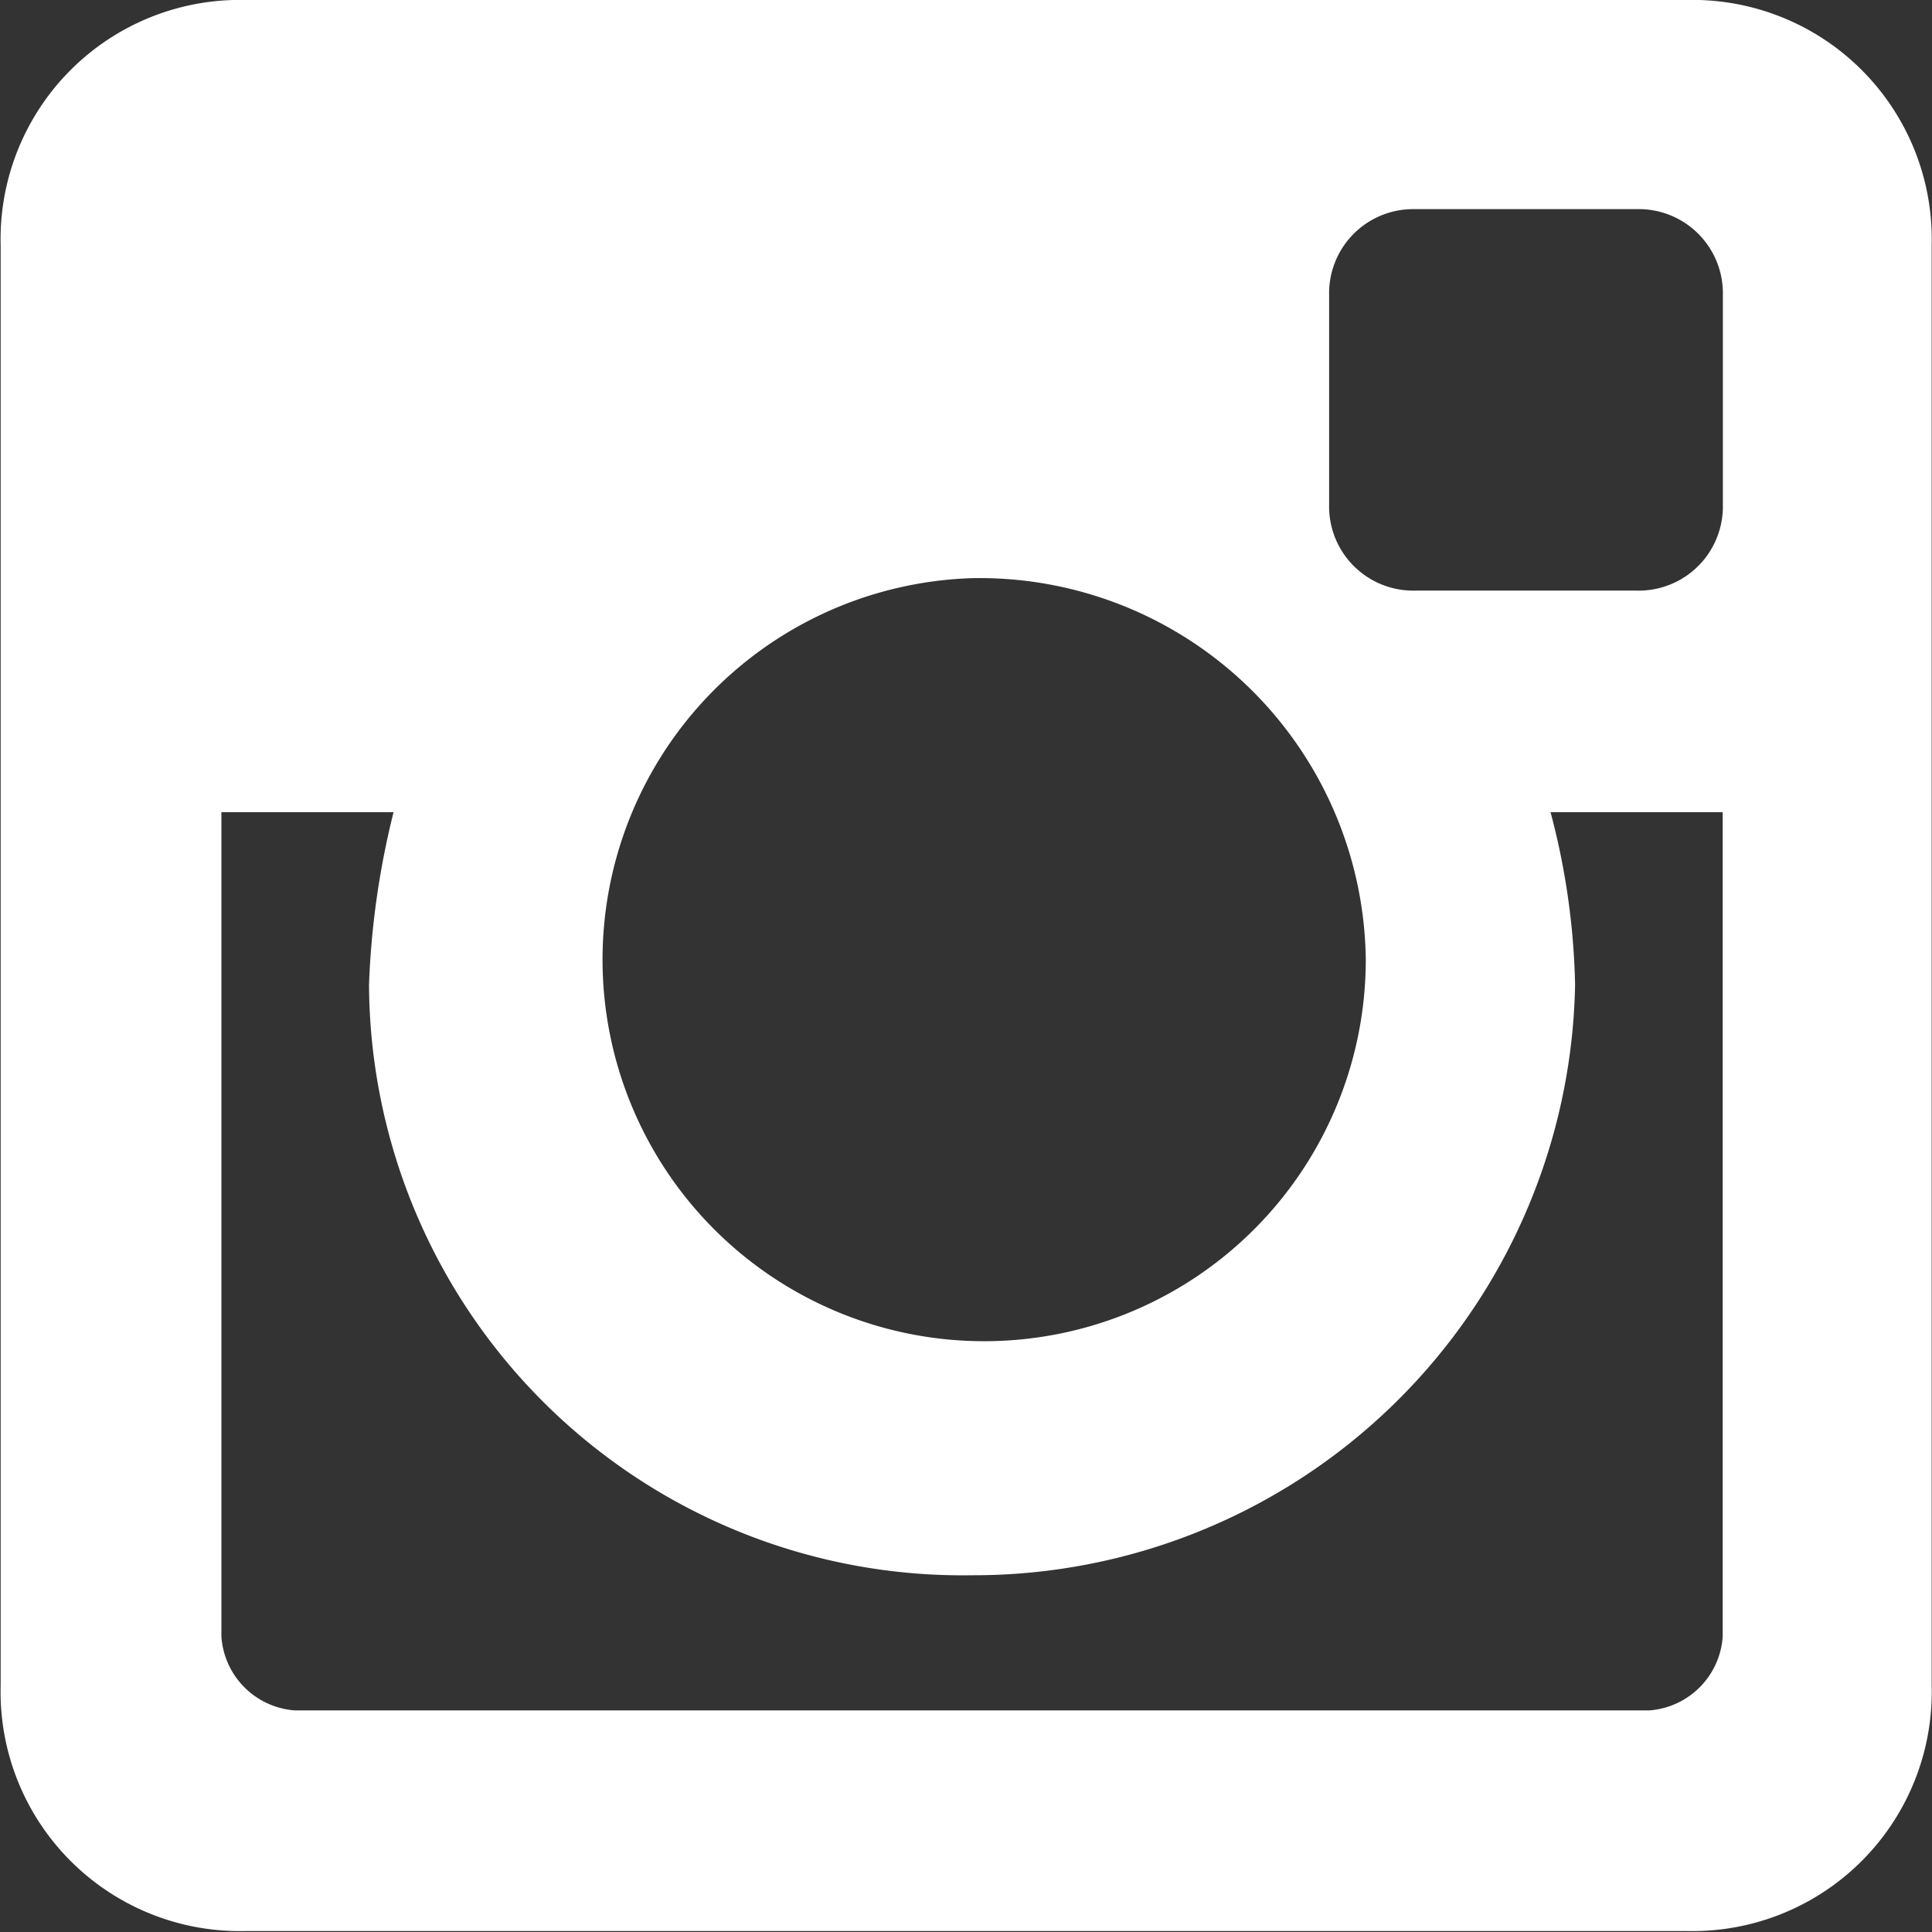 <svg id="Group_18" data-name="Group 18" xmlns="http://www.w3.org/2000/svg" width="11.806" height="11.806" viewBox="0 0 11.806 11.806">
  <rect x="0" y="0" width="11.806" height="11.806" fill="#333333" stroke="none"/>
  <path id="Path_9" data-name="Path 9" d="M224.971,18.667h8.8a1.462,1.462,0,0,1,1.5,1.5v8.8a1.462,1.462,0,0,1-1.5,1.5h-8.8a1.462,1.462,0,0,1-1.5-1.5v-8.8a1.462,1.462,0,0,1,1.5-1.5Zm7.144,1.278a.514.514,0,0,0-.526.526V21.75a.514.514,0,0,0,.526.526h1.354a.514.514,0,0,0,.526-.526V20.471a.514.514,0,0,0-.526-.526Zm1.88,3.685h-1.053a4.438,4.438,0,0,1,.15,1.053,3.676,3.676,0,0,1-3.685,3.61,3.627,3.627,0,0,1-3.685-3.61,5.077,5.077,0,0,1,.15-1.053H224.82v5.038a.485.485,0,0,0,.451.451h8.272a.485.485,0,0,0,.451-.451V23.63ZM229.407,22.2a2.332,2.332,0,1,0,2.406,2.331A2.36,2.36,0,0,0,229.407,22.2Z" transform="translate(-223.467 -18.667)" fill="#fff"/>
</svg>
